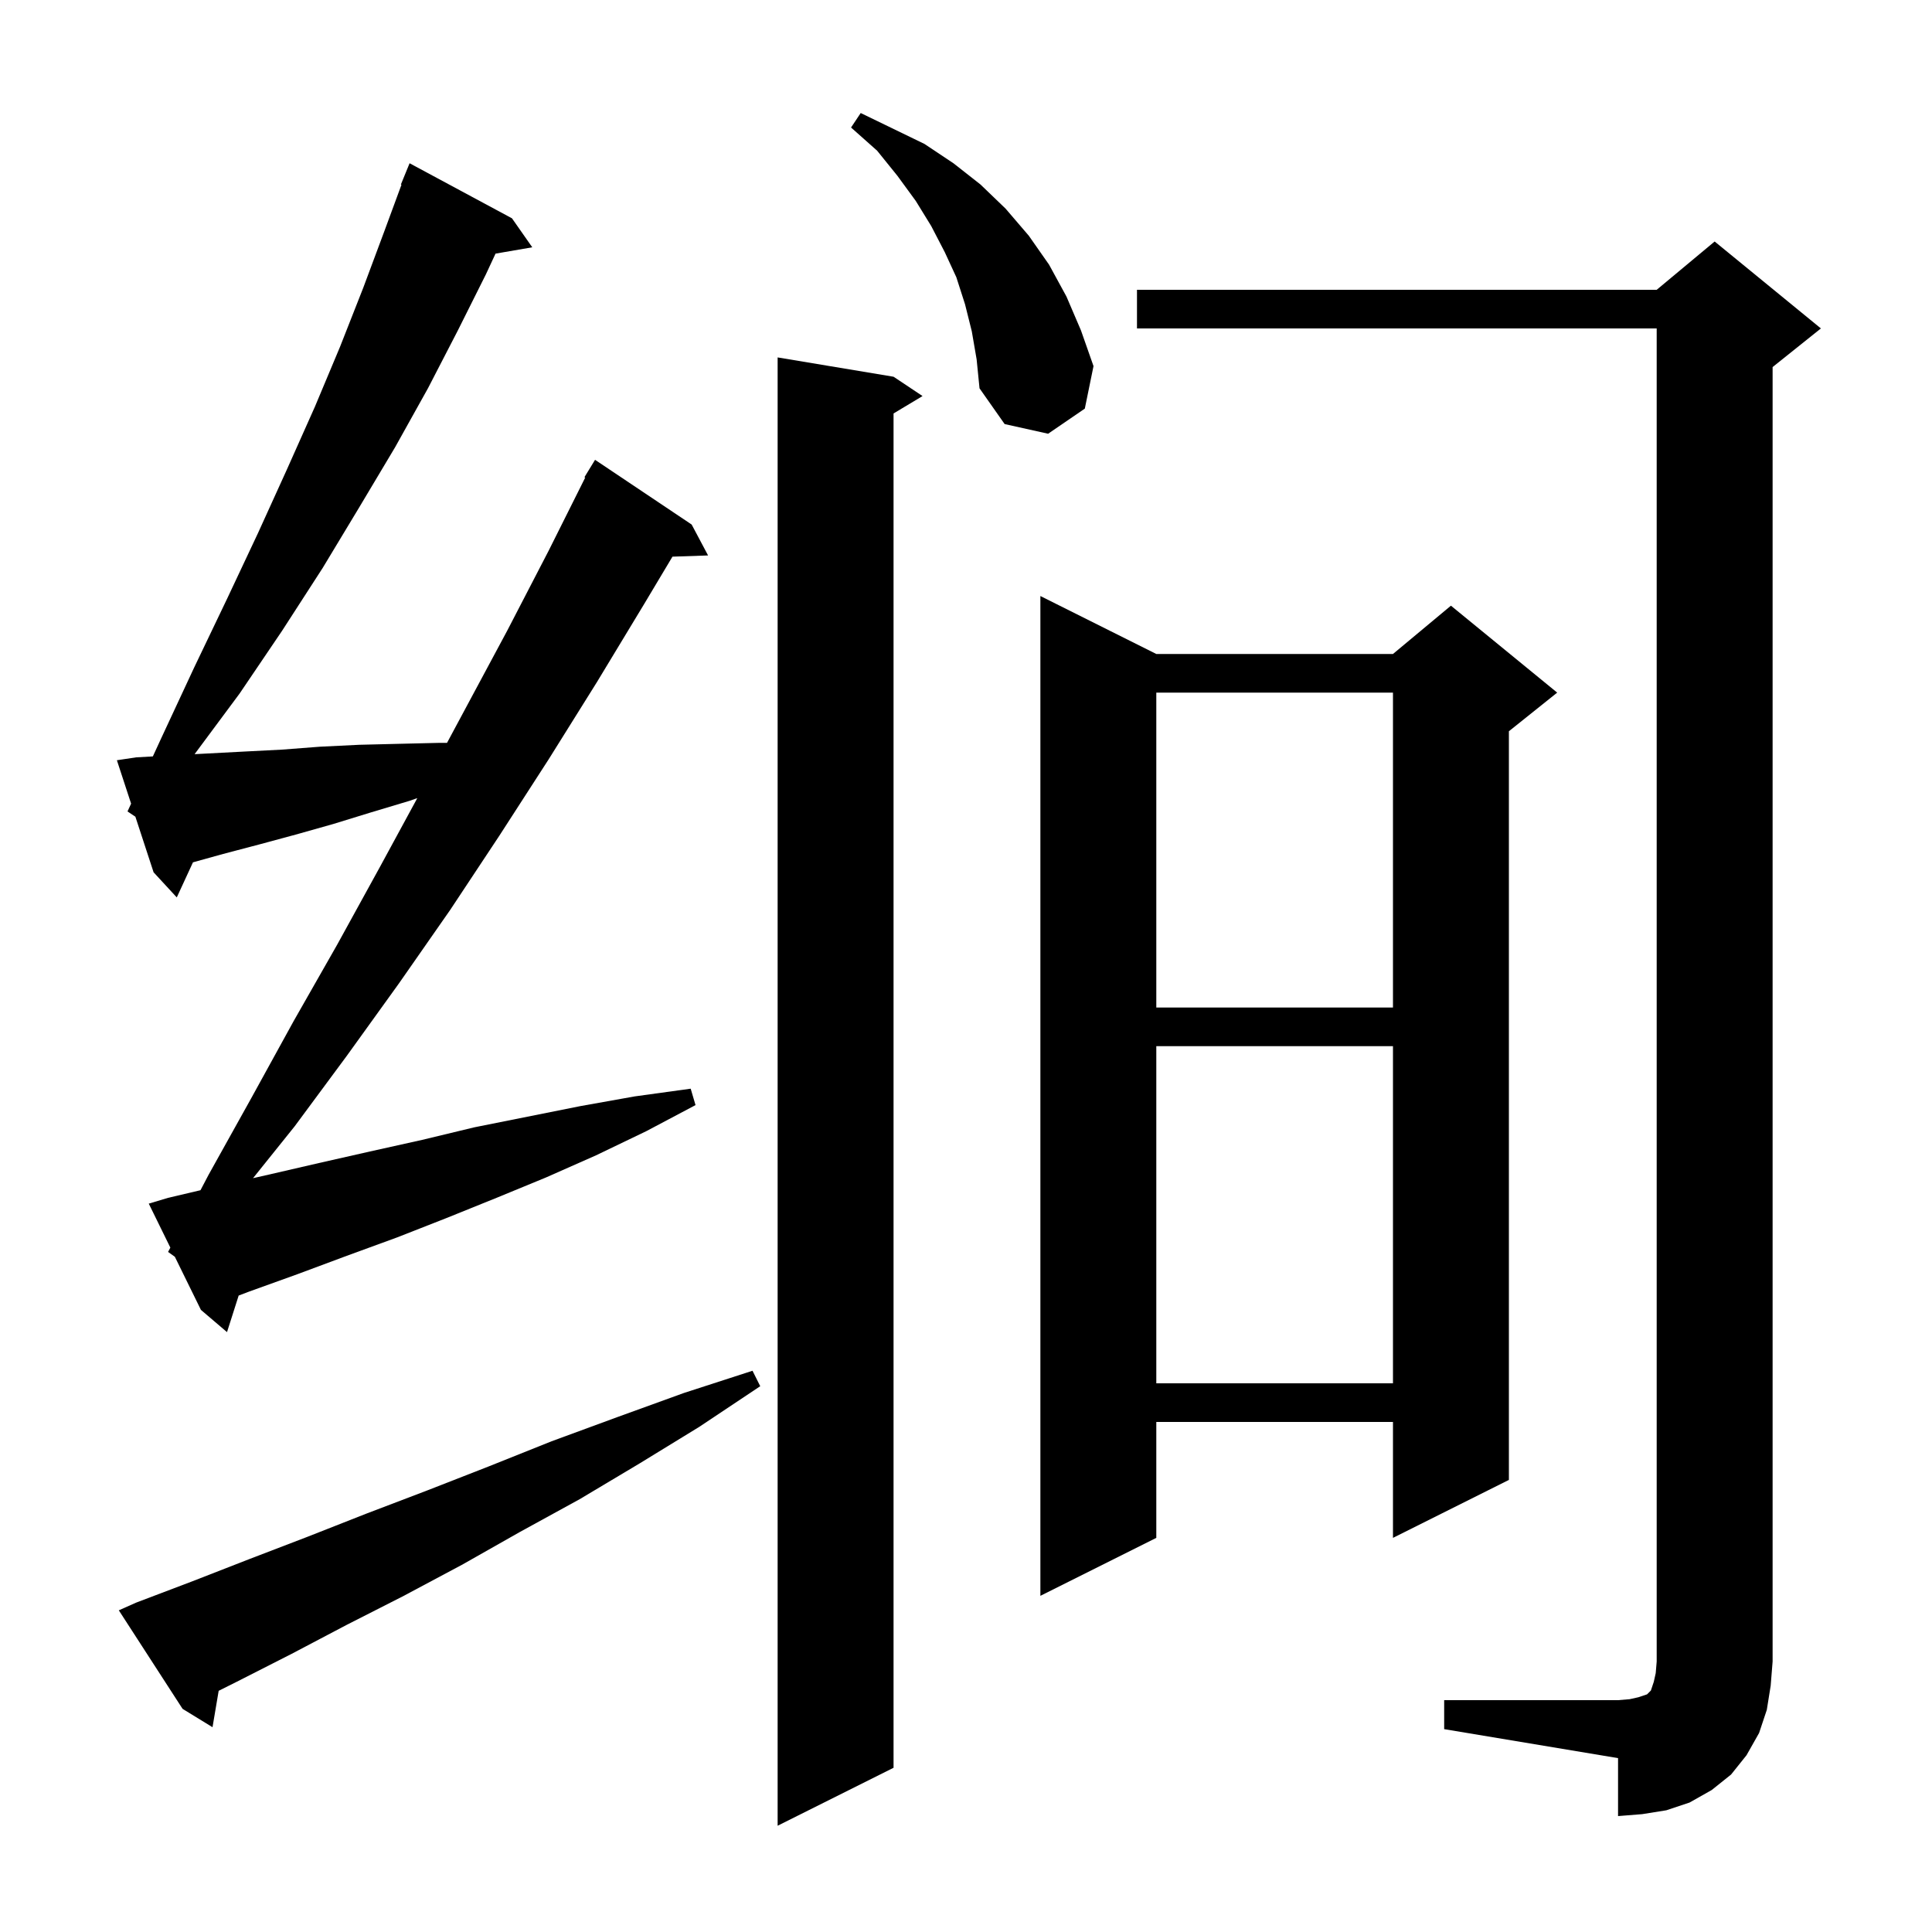 <svg xmlns="http://www.w3.org/2000/svg" xmlns:xlink="http://www.w3.org/1999/xlink" version="1.1" baseProfile="full" viewBox="0 0 200 200" width="200" height="200"><g fill="currentColor"><path d="M 92.5 39.0 L 95.5 41.0 L 92.5 42.8 L 92.5 183.0 L 80.5 189.0 L 80.5 37.0 Z M 149.5 176.0 L 167.5 176.0 L 168.7 175.9 L 169.6 175.7 L 170.5 175.4 L 170.9 175.0 L 171.2 174.1 L 171.4 173.2 L 171.5 172.0 L 171.5 34.0 L 117.7 34.0 L 117.7 30.0 L 171.5 30.0 L 177.5 25.0 L 188.5 34.0 L 183.5 38.0 L 183.5 172.0 L 183.3 174.5 L 182.9 177.0 L 182.1 179.4 L 180.8 181.7 L 179.2 183.7 L 177.2 185.3 L 174.9 186.6 L 172.5 187.4 L 170.0 187.8 L 167.5 188.0 L 167.5 182.0 L 149.5 179.0 Z M 14.1 165.9 L 19.9 163.7 L 25.8 161.4 L 31.8 159.1 L 37.9 156.7 L 44.2 154.3 L 50.6 151.8 L 57.1 149.2 L 63.9 146.7 L 70.8 144.2 L 77.9 141.9 L 78.7 143.5 L 72.4 147.7 L 66.2 151.5 L 60.0 155.2 L 53.8 158.6 L 47.8 162.0 L 41.8 165.2 L 35.9 168.2 L 30.2 171.2 L 24.5 174.1 L 22.637 175.032 L 22.0 178.8 L 18.9 176.9 L 12.3 166.7 Z M 119.7 67.7 L 144.2 67.7 L 150.2 62.7 L 161.2 71.7 L 156.2 75.7 L 156.2 153.2 L 144.2 159.2 L 144.2 147.2 L 119.7 147.2 L 119.7 159.2 L 107.7 165.2 L 107.7 61.7 Z M 119.7 108.3 L 119.7 143.2 L 144.2 143.2 L 144.2 108.3 Z M 17.4 129.6 L 17.635 129.153 L 15.4 124.6 L 17.4 124.0 L 20.754 123.211 L 21.6 121.6 L 26.0 113.7 L 30.4 105.7 L 34.9 97.8 L 39.3 89.8 L 43.2 82.62 L 42.4 82.9 L 38.4 84.1 L 34.5 85.3 L 30.6 86.4 L 26.9 87.4 L 23.1 88.4 L 19.976 89.268 L 18.3 92.9 L 15.9 90.3 L 14.014 84.543 L 13.2 84.0 L 13.572 83.193 L 12.1 78.7 L 14.1 78.4 L 15.823 78.304 L 16.7 76.4 L 20.1 69.1 L 23.5 62.0 L 26.7 55.2 L 29.7 48.6 L 32.6 42.1 L 35.2 35.9 L 37.6 29.8 L 39.8 23.9 L 41.562 19.119 L 41.5 19.1 L 42.4 16.9 L 53.0 22.6 L 55.1 25.6 L 51.298 26.255 L 50.3 28.4 L 47.4 34.2 L 44.3 40.2 L 40.9 46.3 L 37.2 52.5 L 33.4 58.8 L 29.2 65.3 L 24.8 71.8 L 20.144 78.071 L 25.3 77.8 L 29.2 77.6 L 33.1 77.3 L 37.2 77.1 L 41.3 77.0 L 45.5 76.9 L 46.276 76.9 L 52.5 65.3 L 56.8 57.0 L 60.582 49.436 L 60.5 49.4 L 61.6 47.6 L 71.6 54.3 L 73.3 57.5 L 69.613 57.625 L 66.7 62.5 L 61.8 70.6 L 56.8 78.6 L 51.7 86.5 L 46.6 94.2 L 41.3 101.8 L 35.9 109.3 L 30.5 116.6 L 26.194 121.964 L 27.8 121.6 L 33.0 120.4 L 38.3 119.2 L 43.7 118.0 L 49.1 116.7 L 60.1 114.5 L 65.7 113.5 L 71.5 112.7 L 72.0 114.4 L 66.9 117.1 L 61.7 119.6 L 56.5 121.9 L 51.4 124.0 L 46.2 126.1 L 41.1 128.1 L 35.9 130.0 L 30.8 131.9 L 25.8 133.7 L 24.707 134.115 L 23.5 137.9 L 20.8 135.6 L 18.1 130.1 Z M 119.7 71.7 L 119.7 104.3 L 144.2 104.3 L 144.2 71.7 Z M 100.6 34.3 L 99.9 31.5 L 99.0 28.7 L 97.8 26.1 L 96.4 23.4 L 94.8 20.8 L 92.9 18.2 L 90.8 15.6 L 88.1 13.2 L 89.1 11.7 L 95.7 14.9 L 98.7 16.9 L 101.5 19.1 L 104.1 21.6 L 106.5 24.4 L 108.6 27.4 L 110.4 30.7 L 111.9 34.2 L 113.2 37.9 L 112.3 42.3 L 108.5 44.9 L 104.0 43.9 L 101.4 40.2 L 101.1 37.2 Z "/></g></svg>